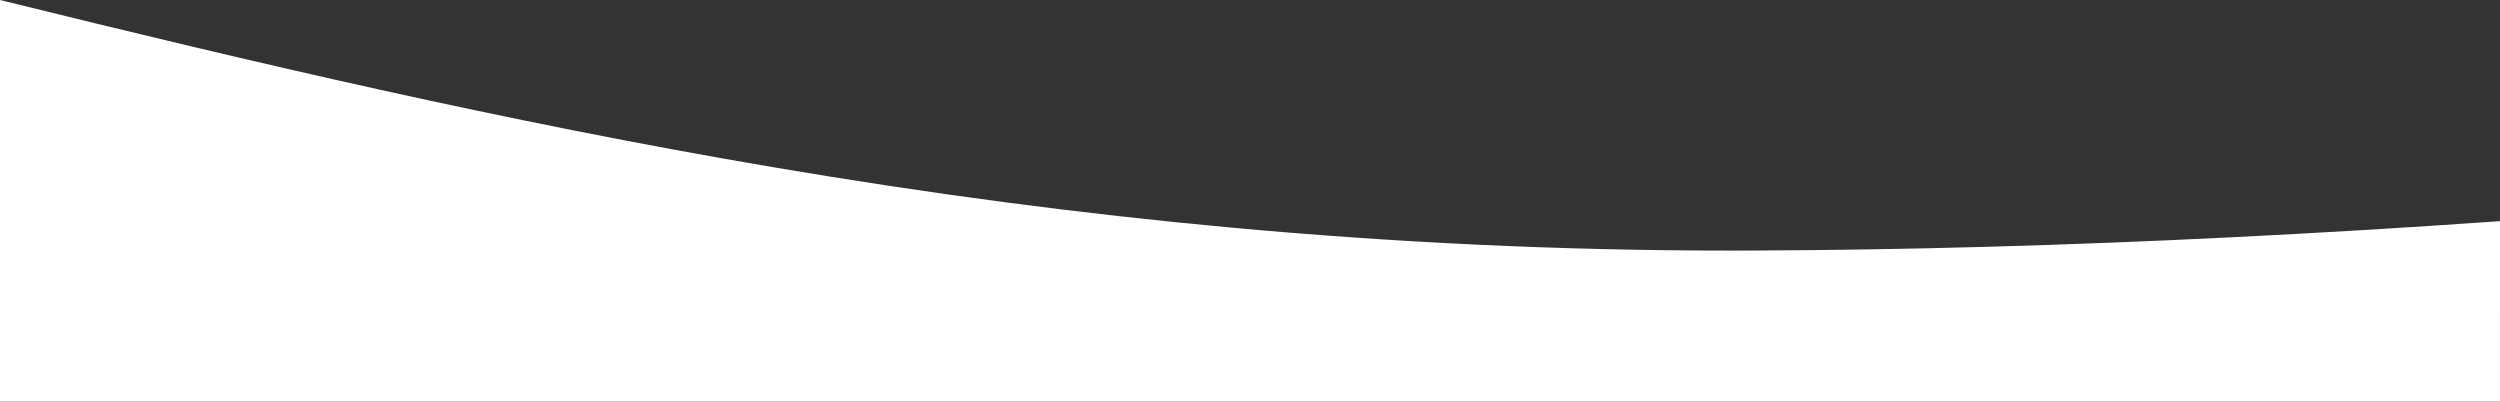 <svg xmlns="http://www.w3.org/2000/svg" xmlns:xlink="http://www.w3.org/1999/xlink" width="374.997" height="60.241" viewBox="0 0 374.997 60.241">
  <rect x="0" y="0" width="374.997" height="60.241" fill="#333333" stroke="none"/>
  <defs>
    <clipPath id="clip-path">
      <rect id="長方形_176" data-name="長方形 176" width="374.997" height="60.241" transform="translate(0 0)" fill="none"/>
    </clipPath>
  </defs>
  <g id="グループ_133" data-name="グループ 133" transform="translate(0 0)">
    <g id="グループ_132" data-name="グループ 132" clip-path="url(#clip-path)">
      <path id="パス_683" data-name="パス 683" d="M0,60.241V0C38.015,9.378,75.732,18.246,115.767,25.046c23.81,4.045,46.354,7.019,68.922,9.094,12.186,1.12,24.5,1.976,36.6,2.547,12.687.6,25.566.9,38.278.9,1.053,0,2.133,0,3.21-.006,23.161-.091,46.588-.736,71.62-1.971,13.183-.651,26.626-1.457,40.6-2.437V60.241Z" fill="#fff"/>
    </g>
  </g>
</svg>
